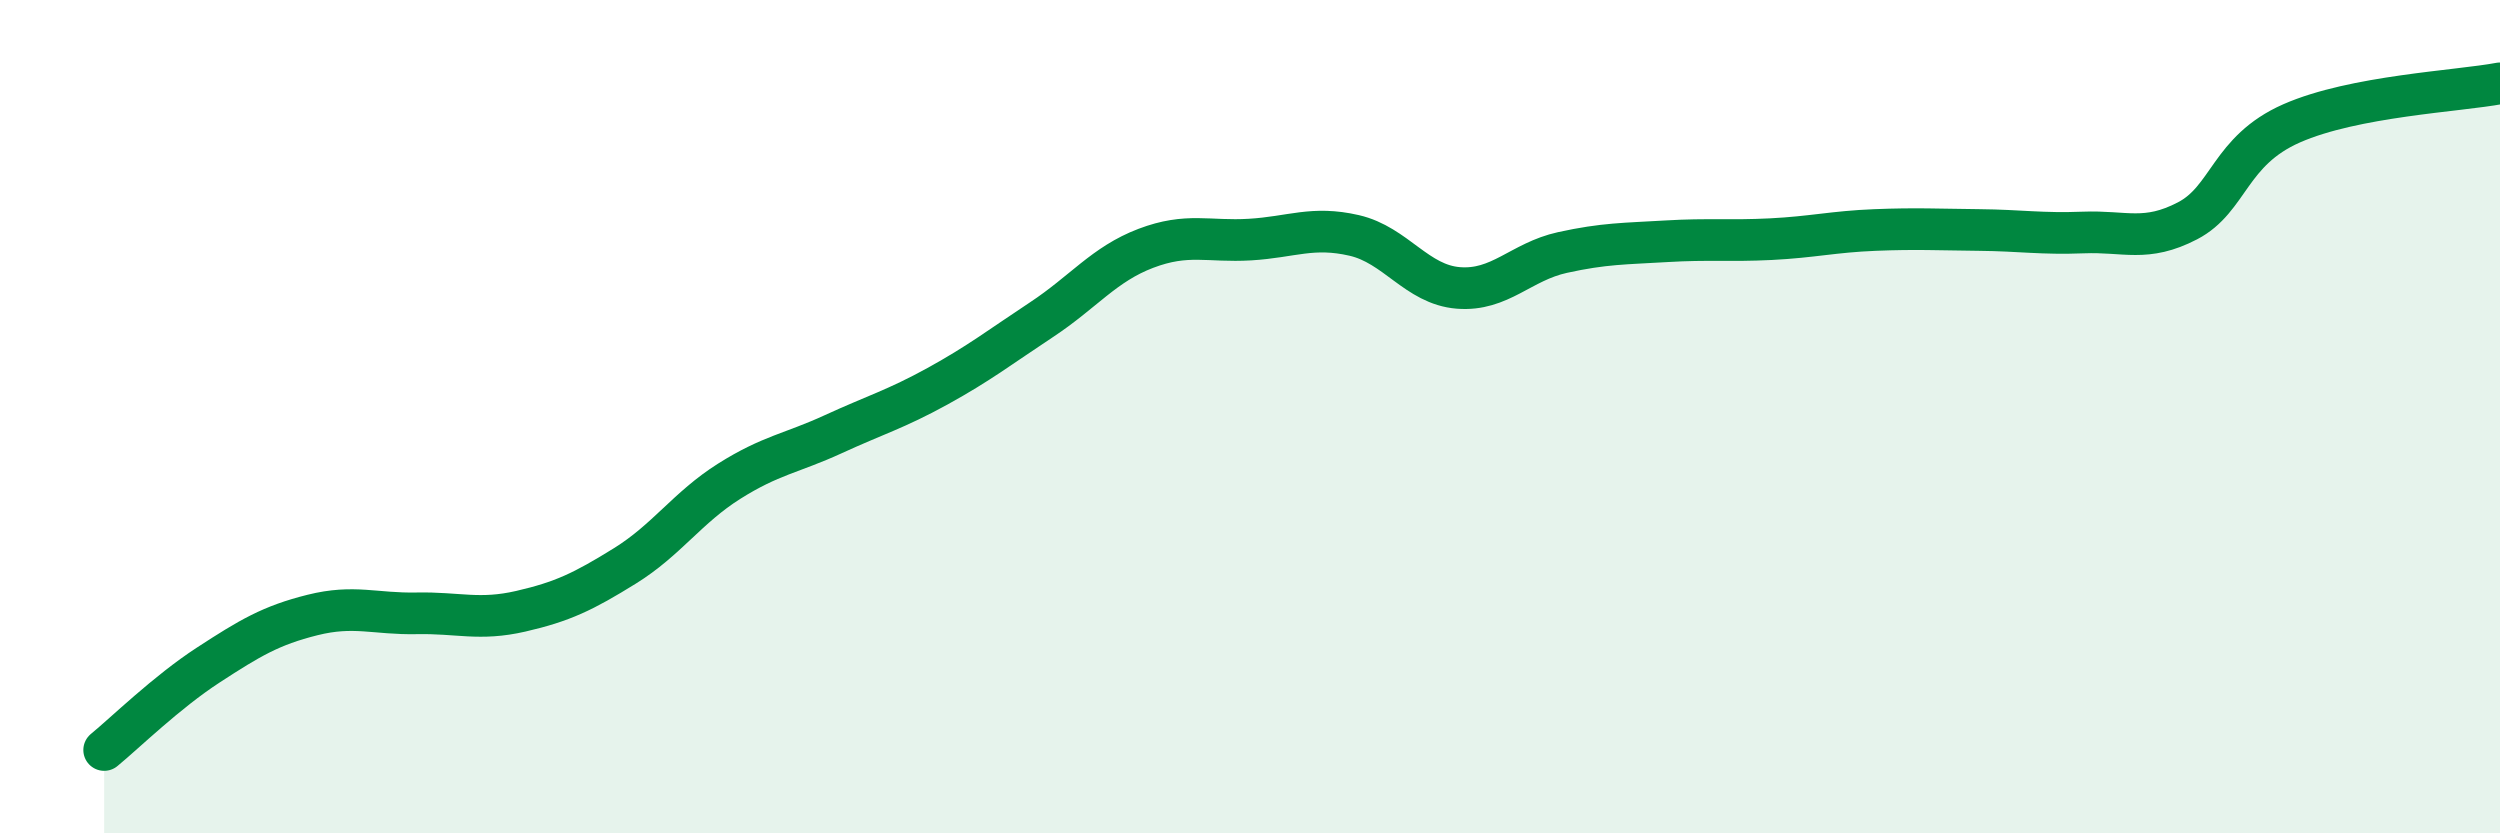 
    <svg width="60" height="20" viewBox="0 0 60 20" xmlns="http://www.w3.org/2000/svg">
      <path
        d="M 2.5,18 C 3,17.59 4,16.61 5,15.96 C 6,15.31 6.5,15.01 7.5,14.76 C 8.5,14.51 9,14.74 10,14.72 C 11,14.7 11.5,14.9 12.5,14.67 C 13.5,14.44 14,14.2 15,13.58 C 16,12.96 16.5,12.18 17.5,11.55 C 18.5,10.92 19,10.88 20,10.42 C 21,9.96 21.5,9.82 22.5,9.27 C 23.5,8.72 24,8.33 25,7.67 C 26,7.01 26.5,6.34 27.5,5.96 C 28.5,5.58 29,5.81 30,5.75 C 31,5.69 31.5,5.42 32.5,5.65 C 33.5,5.88 34,6.83 35,6.91 C 36,6.99 36.5,6.28 37.5,6.06 C 38.5,5.84 39,5.85 40,5.79 C 41,5.73 41.5,5.79 42.5,5.74 C 43.5,5.69 44,5.56 45,5.52 C 46,5.48 46.5,5.51 47.5,5.52 C 48.5,5.53 49,5.62 50,5.58 C 51,5.54 51.5,5.82 52.5,5.3 C 53.5,4.78 53.5,3.62 55,2.96 C 56.5,2.3 59,2.19 60,2L60 20L2.5 20Z"
        fill="#008740"
        opacity="0.1"
        stroke-linecap="round"
        stroke-linejoin="round"
      />
      <path
        d="M 2.5,18 C 3,17.59 4,16.61 5,15.96 C 6,15.31 6.5,15.01 7.5,14.76 C 8.5,14.51 9,14.74 10,14.72 C 11,14.7 11.5,14.9 12.5,14.67 C 13.5,14.44 14,14.2 15,13.58 C 16,12.96 16.5,12.18 17.5,11.55 C 18.5,10.92 19,10.88 20,10.42 C 21,9.96 21.5,9.82 22.5,9.27 C 23.5,8.72 24,8.33 25,7.67 C 26,7.01 26.5,6.34 27.5,5.96 C 28.5,5.58 29,5.81 30,5.75 C 31,5.69 31.5,5.42 32.5,5.65 C 33.5,5.88 34,6.83 35,6.91 C 36,6.99 36.5,6.28 37.5,6.06 C 38.5,5.84 39,5.85 40,5.79 C 41,5.73 41.5,5.79 42.5,5.74 C 43.5,5.69 44,5.56 45,5.52 C 46,5.48 46.5,5.51 47.5,5.52 C 48.5,5.53 49,5.62 50,5.58 C 51,5.54 51.5,5.82 52.5,5.3 C 53.5,4.78 53.5,3.62 55,2.96 C 56.5,2.3 59,2.19 60,2"
        stroke="#008740"
        stroke-width="1"
        fill="none"
        stroke-linecap="round"
        stroke-linejoin="round"
      />
    </svg>
  
